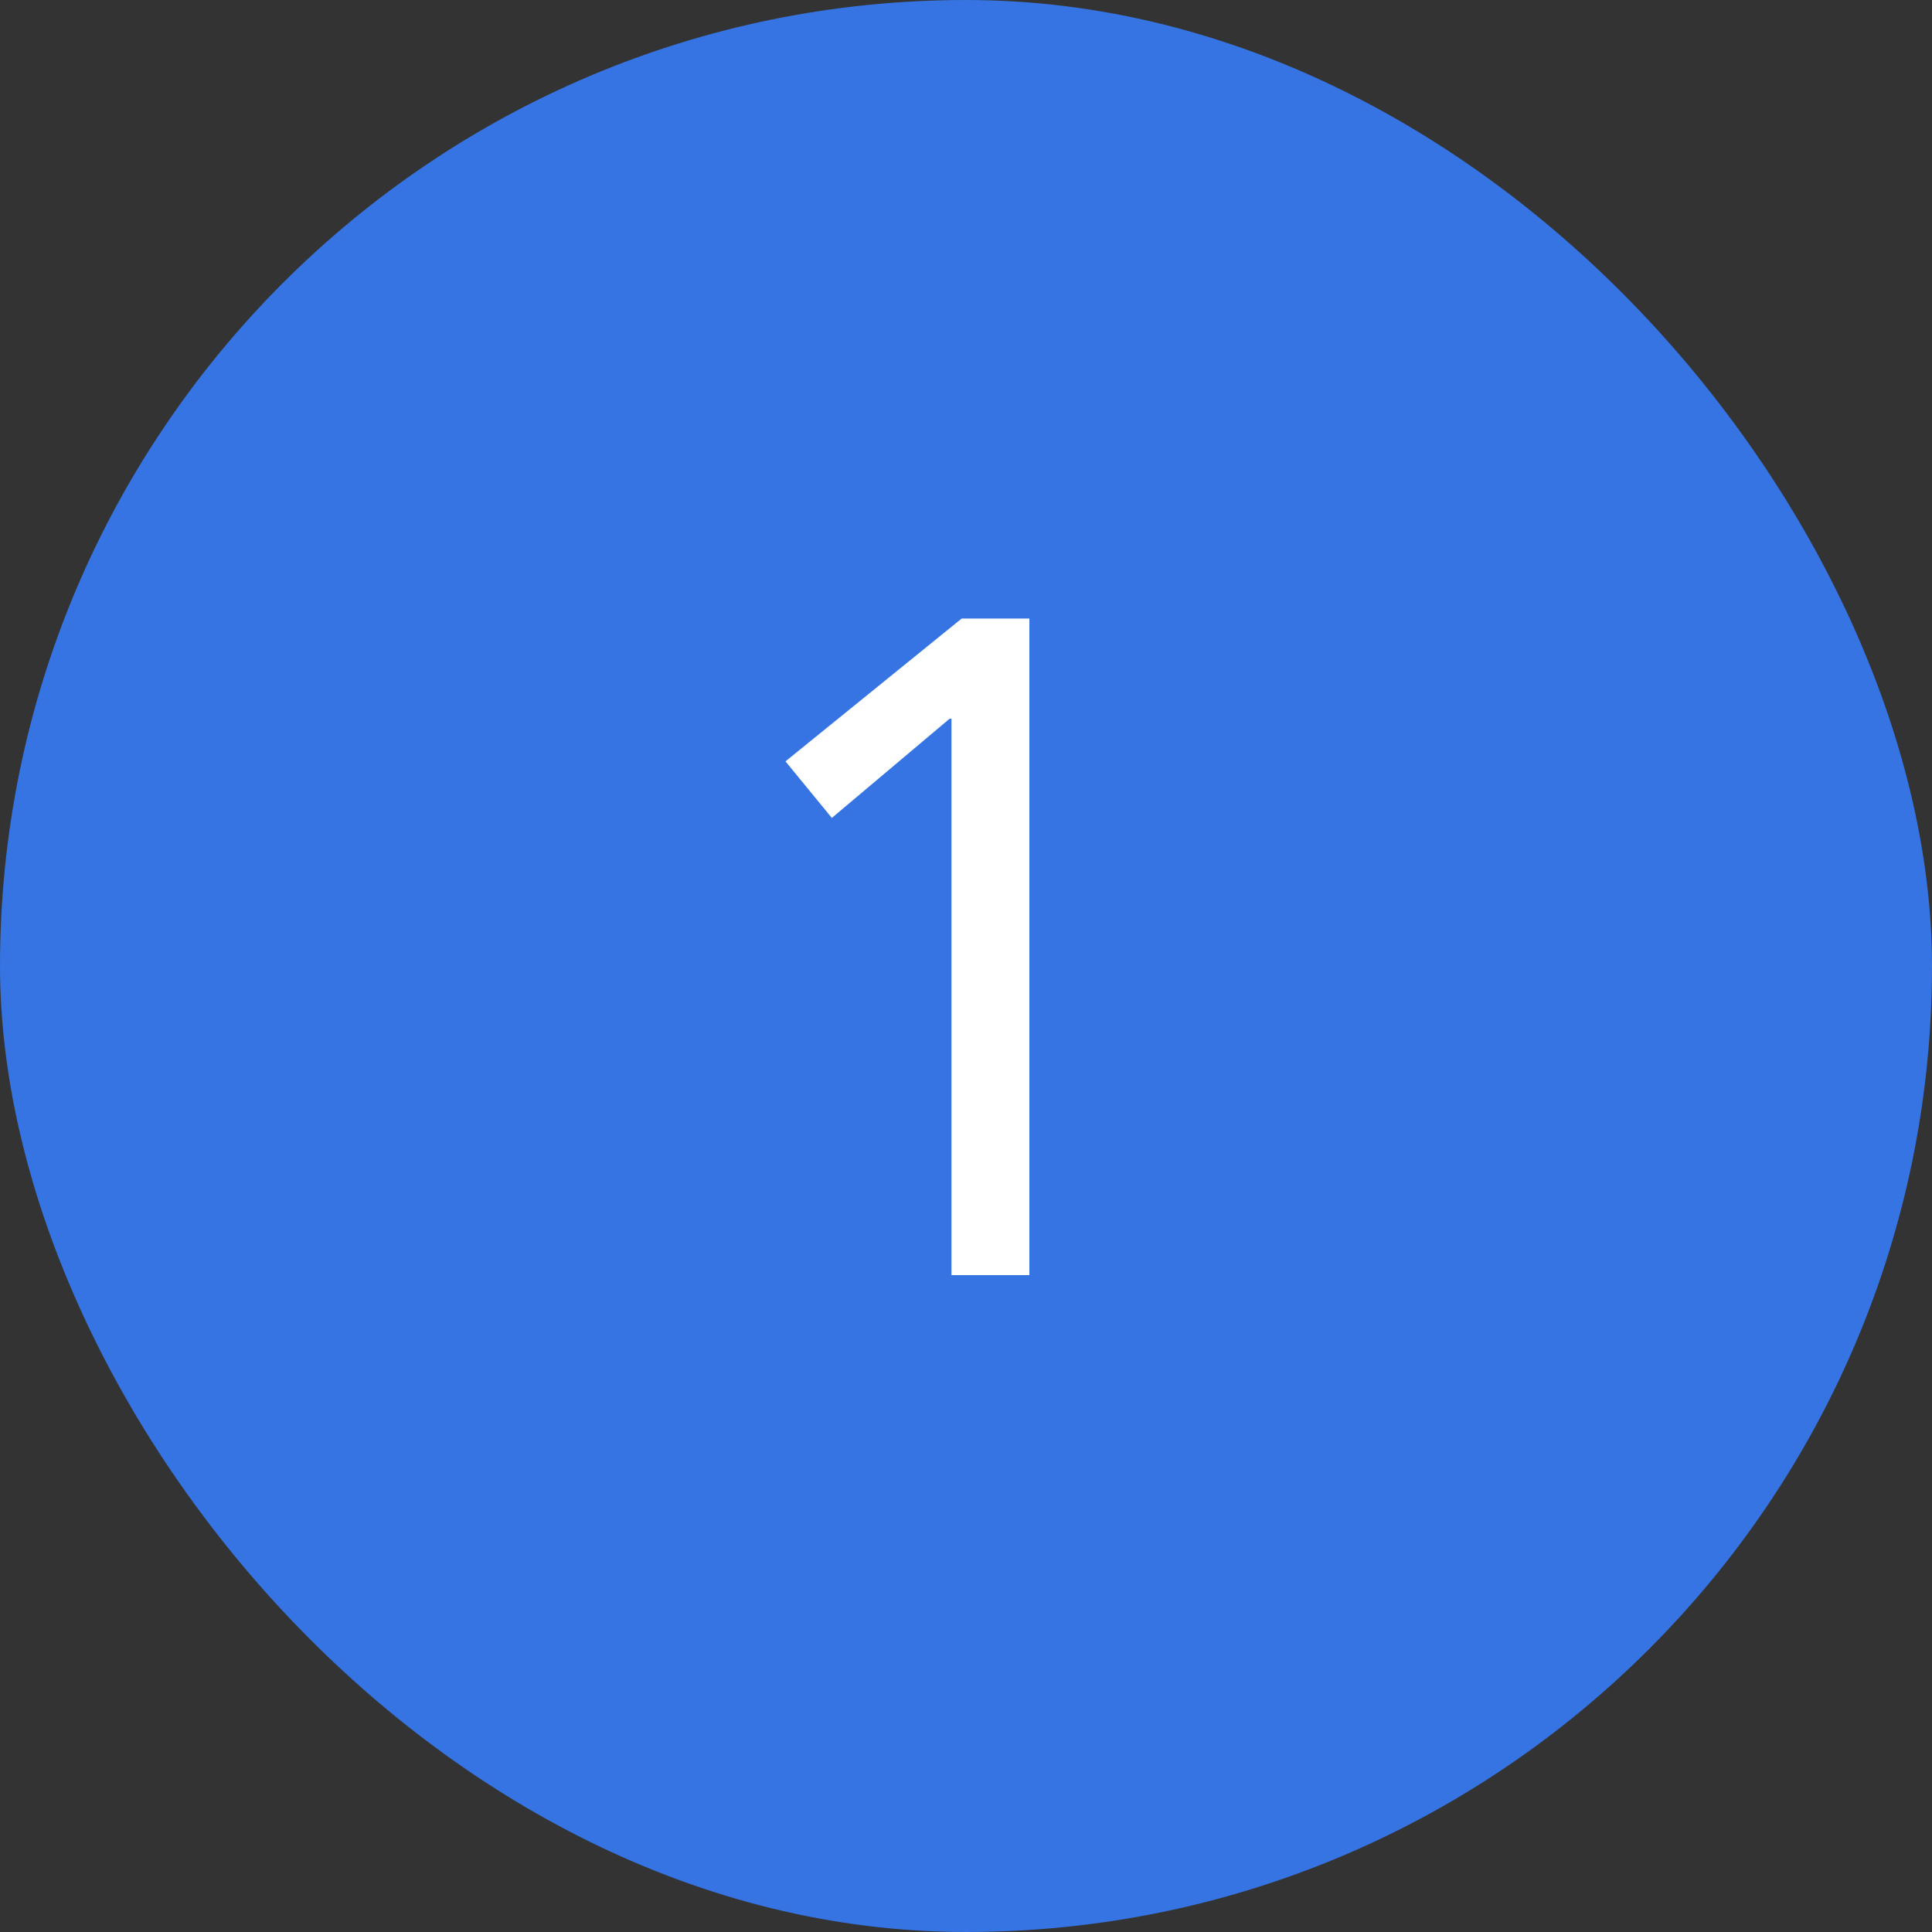 <svg width="50" height="50" viewBox="0 0 50 50" fill="none" xmlns="http://www.w3.org/2000/svg">
<rect x="0" y="0" width="50" height="50" fill="#333333" stroke="none"/>
<rect width="50" height="50" rx="25" fill="#3574E2"/>
<path d="M26.64 33H24.624V18.6H24.576L21.528 21.168L20.328 19.704L24.888 16.008H26.64V33Z" fill="white"/>
</svg>
